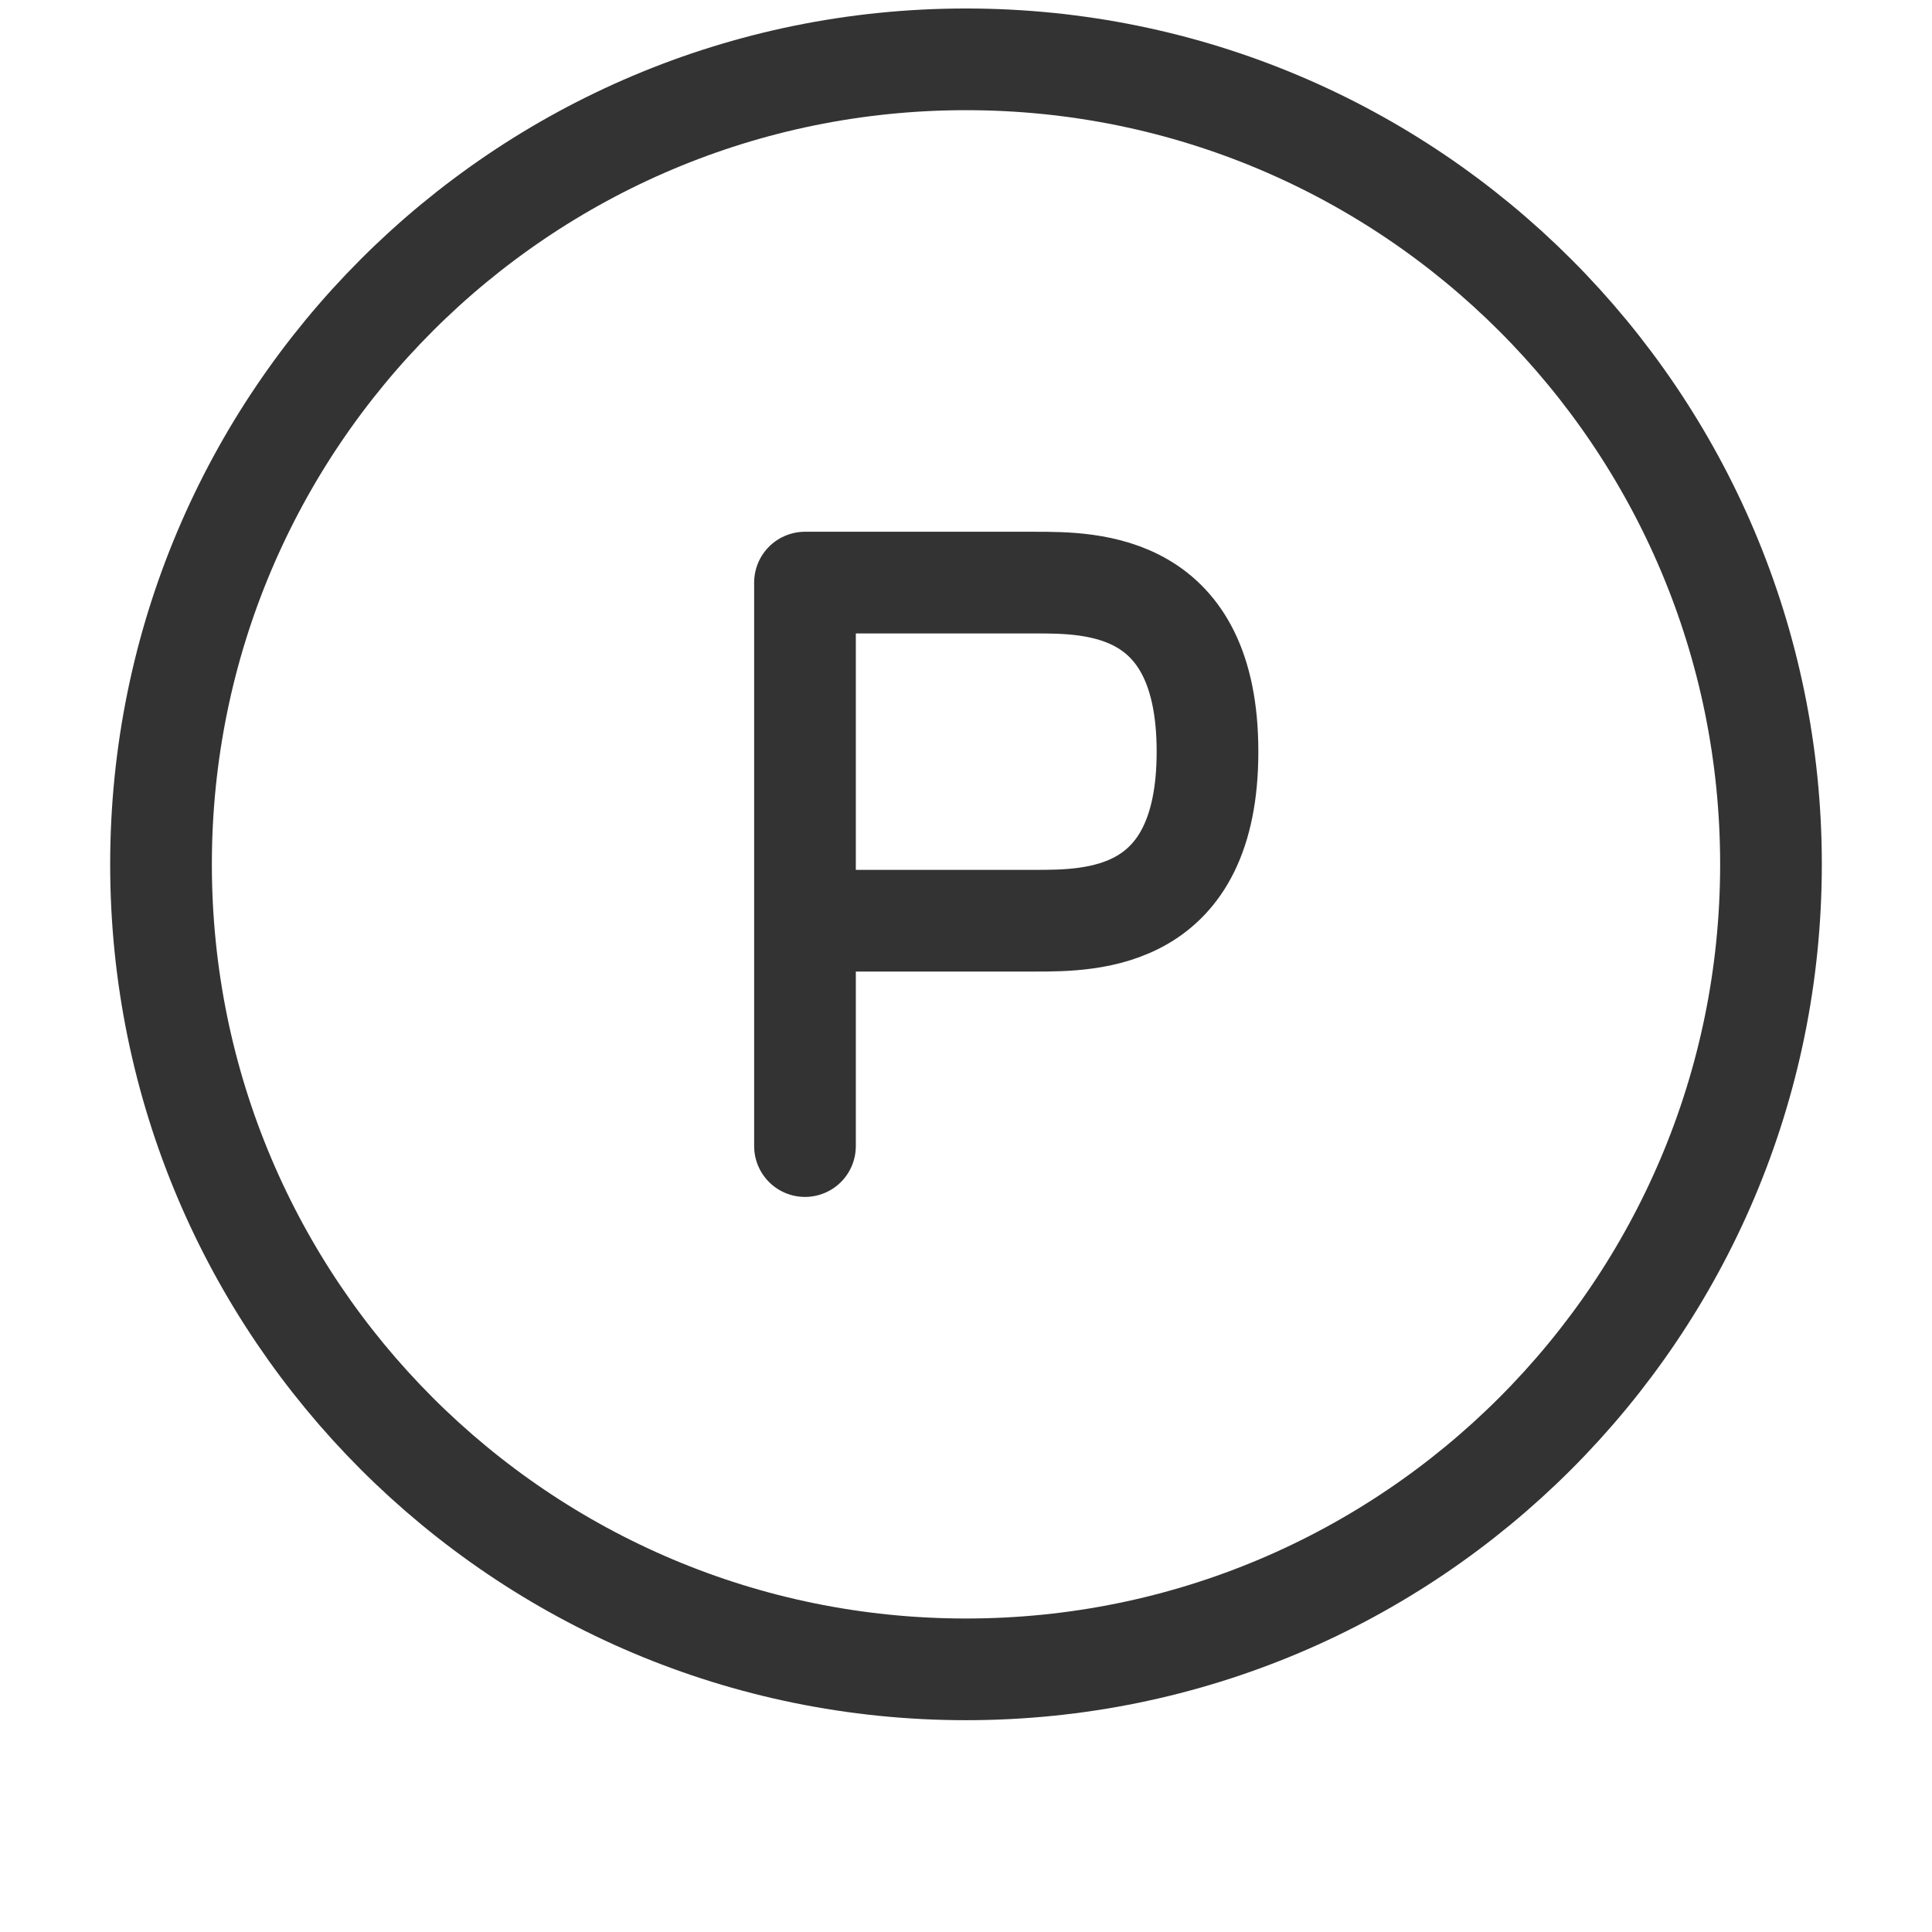<svg width="38" height="38" viewBox="0 0 38 38" fill="none" xmlns="http://www.w3.org/2000/svg">
<path d="M15.833 22.542V18.109V22.542ZM15.833 18.109H20.357C21.487 18.109 23.75 18.109 23.75 14.784C23.75 11.459 21.487 11.459 20.357 11.459H15.833V18.109Z" stroke="#333333" stroke-width="2" stroke-linecap="round" stroke-linejoin="round"/>
<path d="M19 32.834C27.744 32.834 34.833 25.745 34.833 17C34.833 8.256 27.744 1.167 19 1.167C10.255 1.167 3.167 8.256 3.167 17C3.167 25.745 10.255 32.834 19 32.834Z" stroke="#333333" stroke-width="2"/>
</svg>
